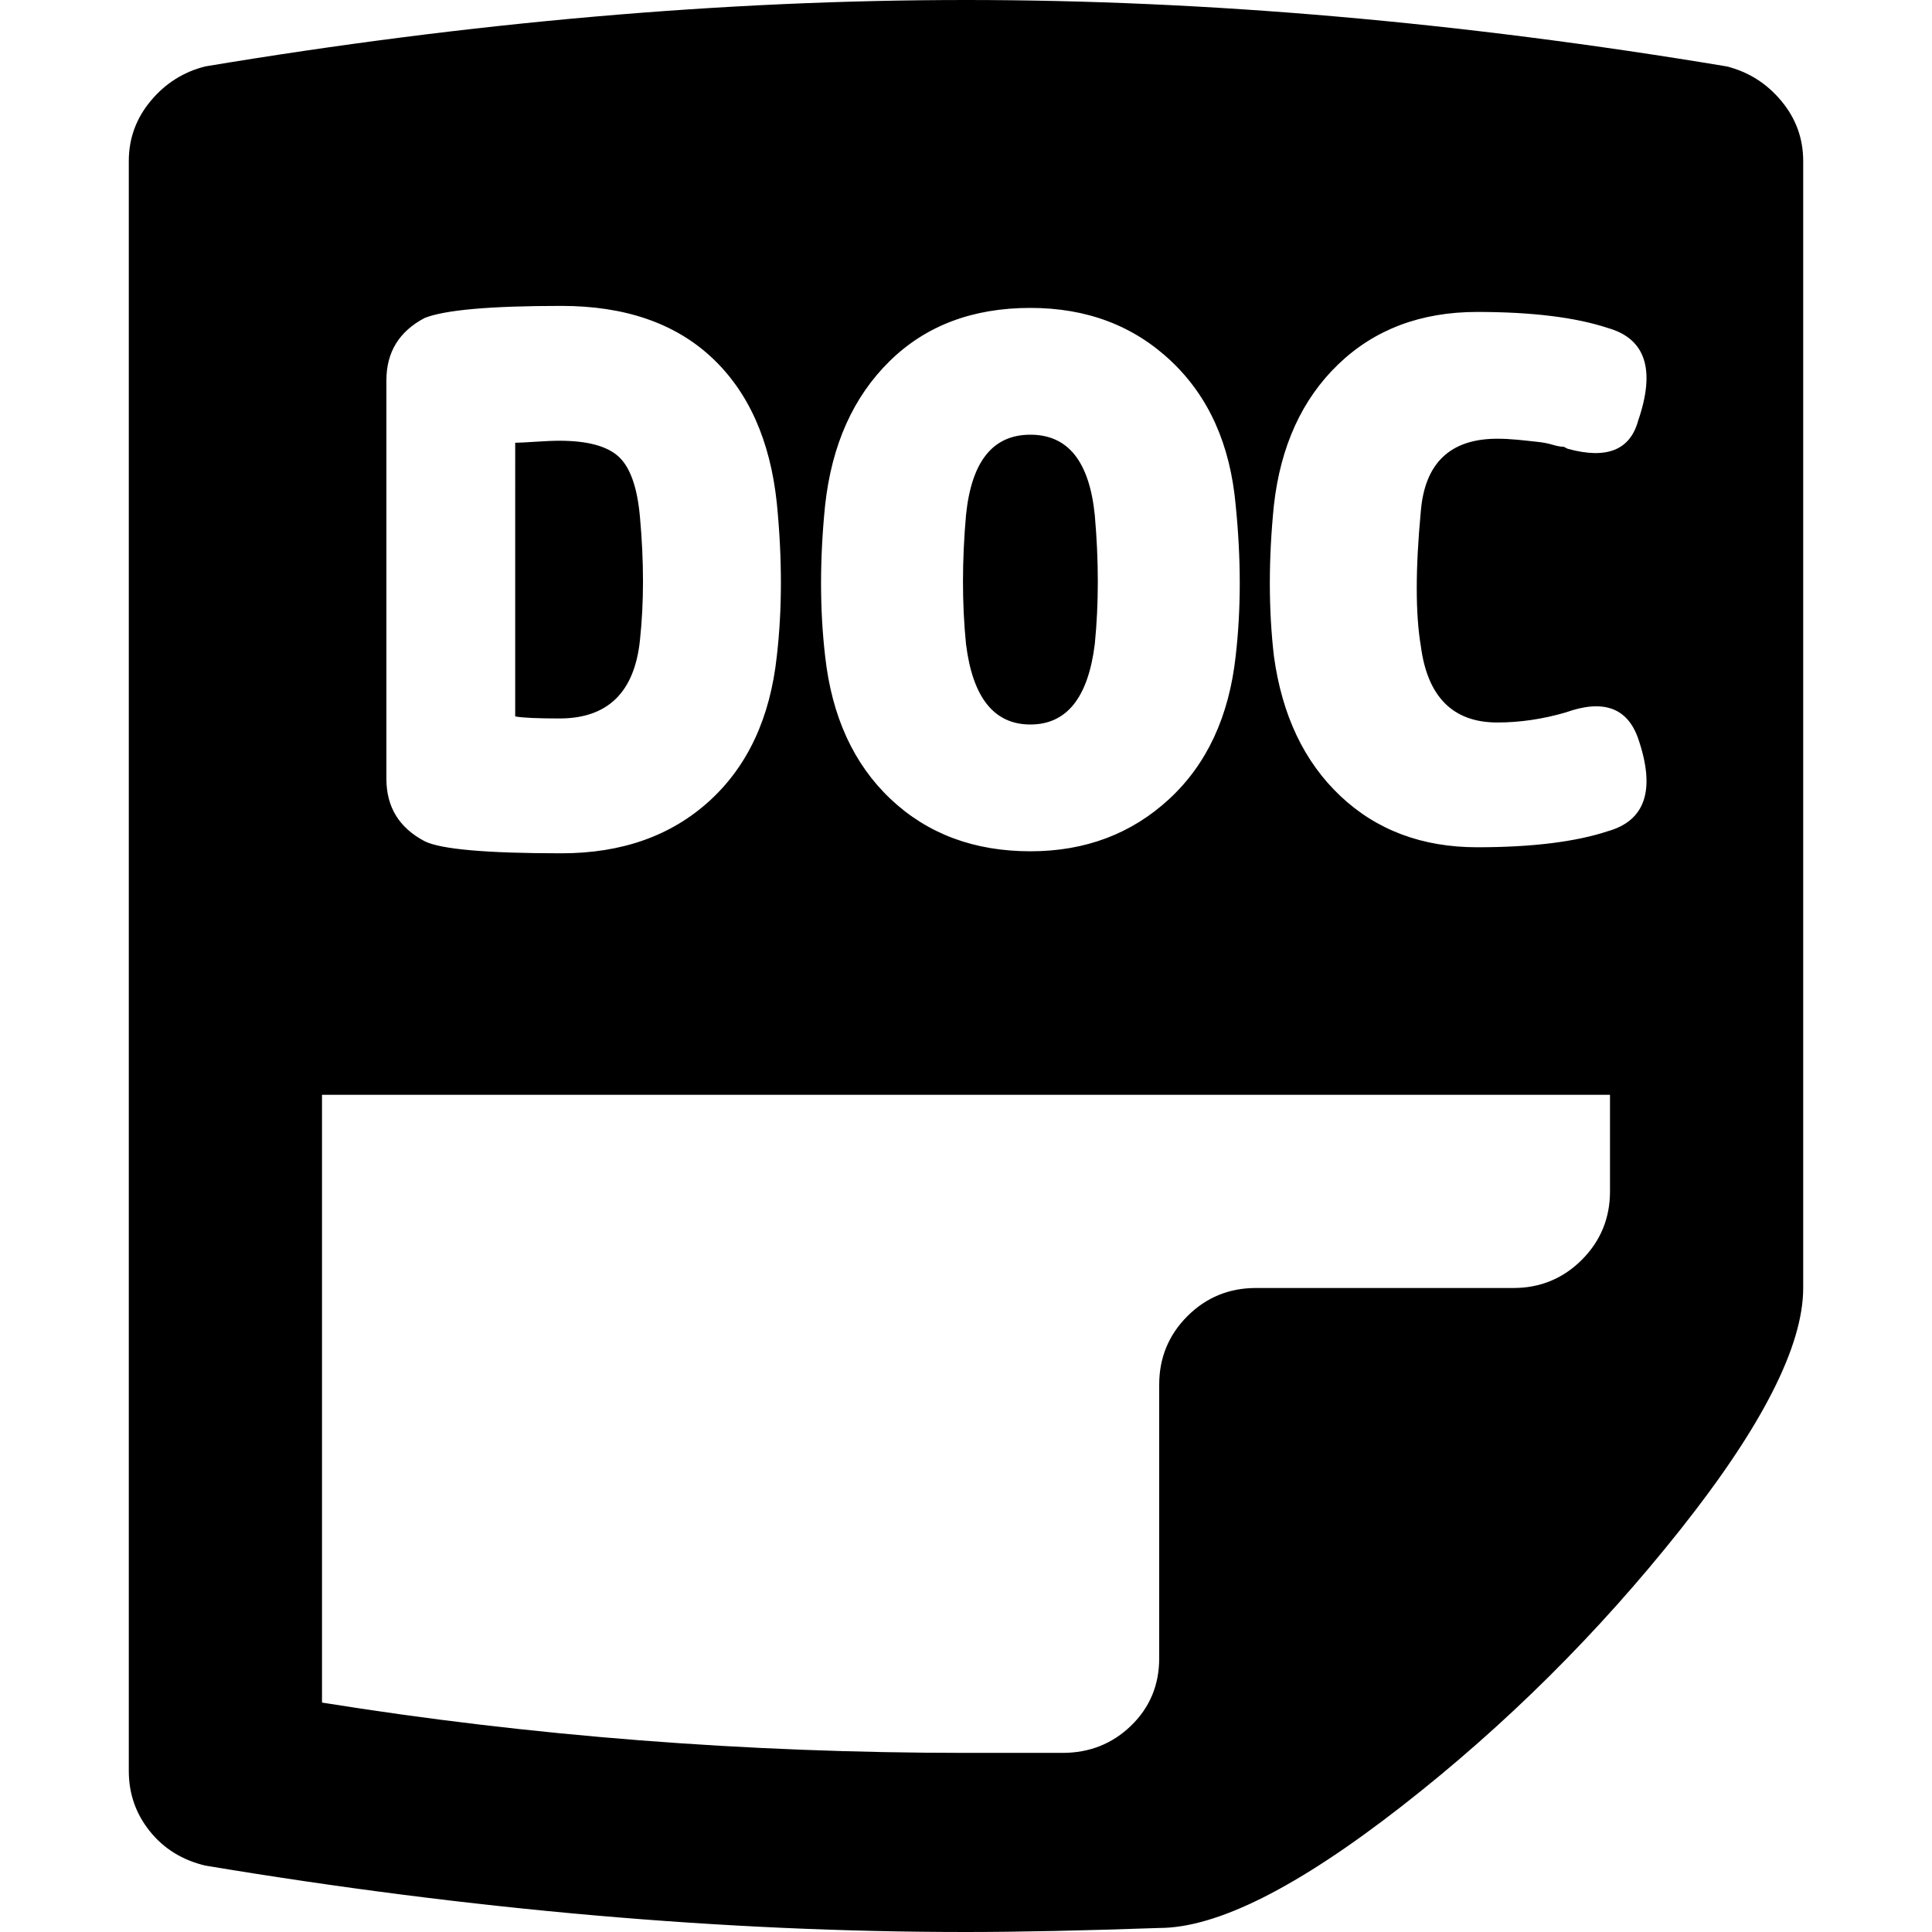<svg xmlns="http://www.w3.org/2000/svg" viewBox="0 0 960 960"><path d="M858 33c10.7 2.7 19.7 8.3 27 17s11 18.7 11 30v560c0 28.7-20.3 68.7-61 120s-86.8 97.2-138.5 137.5S604.7 958 576 958c-37.3 1.3-69.3 2-96 2-120 0-246-11-378-33-11.3-2.7-20.5-8.3-27.5-17S64 891.3 64 880V80c0-11.3 3.7-21.3 11-30s16.3-14.3 27-17C234 11 360 0 480 0s246 11 378 33zM279 424c30 0 54.5-8.7 73.5-26s30.2-41.3 33.5-72c2.7-23.3 2.7-48.7 0-76-3.3-31.3-14.2-55.5-32.5-72.5S310.3 152 279 152c-35.3 0-58 2-68 6-12.7 6.7-19 17-19 31v198c0 14 6.3 24.3 19 31 8 4 30.7 6 68 6zm233-1c27.3 0 50.3-8.7 69-26s29.7-41 33-71c2.7-23.3 2.7-48.3 0-75-2.7-30-13.3-53.8-32-71.5S540 153 512 153c-28.7 0-52 8.8-70 26.5S413.3 221 410 251c-2.7 26.7-2.7 51.7 0 75 3.3 30 14.2 53.7 32.5 71s41.5 26 69.5 26zm32-167c2 22.7 2 44 0 64-3.3 26.7-14 40-32 40s-28.7-13.3-32-40c-2-20-2-41.3 0-64 2.7-26.7 13.3-40 32-40s29.3 13.3 32 40zm190 165c27.3 0 49-2.7 65-8 18.7-5.3 23.7-20.7 15-46-5.3-15.3-17.3-19.7-36-13-11.3 3.3-22.7 5-34 5-22 0-34.7-12.7-38-38-2.7-16-2.7-38.3 0-67 2-24 14.7-36 38-36 3.3 0 6.7.2 10 .5s6.5.7 9.5 1 5.7.8 8 1.5 4.2 1 5.5 1l2 1c19.3 5.3 31 .7 35-14 8.7-25.3 3.7-40.7-15-46-16-5.3-37.7-8-65-8-28 0-51 8.7-69 26s-28.7 40.7-32 70c-2.7 26.7-2.7 51.7 0 75 4 29.3 15 52.5 33 69.5s40.7 25.5 68 25.5zM318 257c2 22 2 42.3 0 61-2.7 26-16 39-40 39-10.7 0-18-.3-22-1V220c2 0 5.3-.2 10-.5s8.7-.5 12-.5c14 0 23.8 2.7 29.5 8s9.2 15.3 10.5 30zm162 614h48c13.3 0 24.7-4.5 34-13.5s14-20.2 14-33.5V688c0-13.3 4.7-24.7 14-34s20.7-14 34-14h128c13.3 0 24.7-4.7 34-14s14-20.7 14-34v-48H160v302c104 16.7 210.7 25 320 25z"/></svg>
